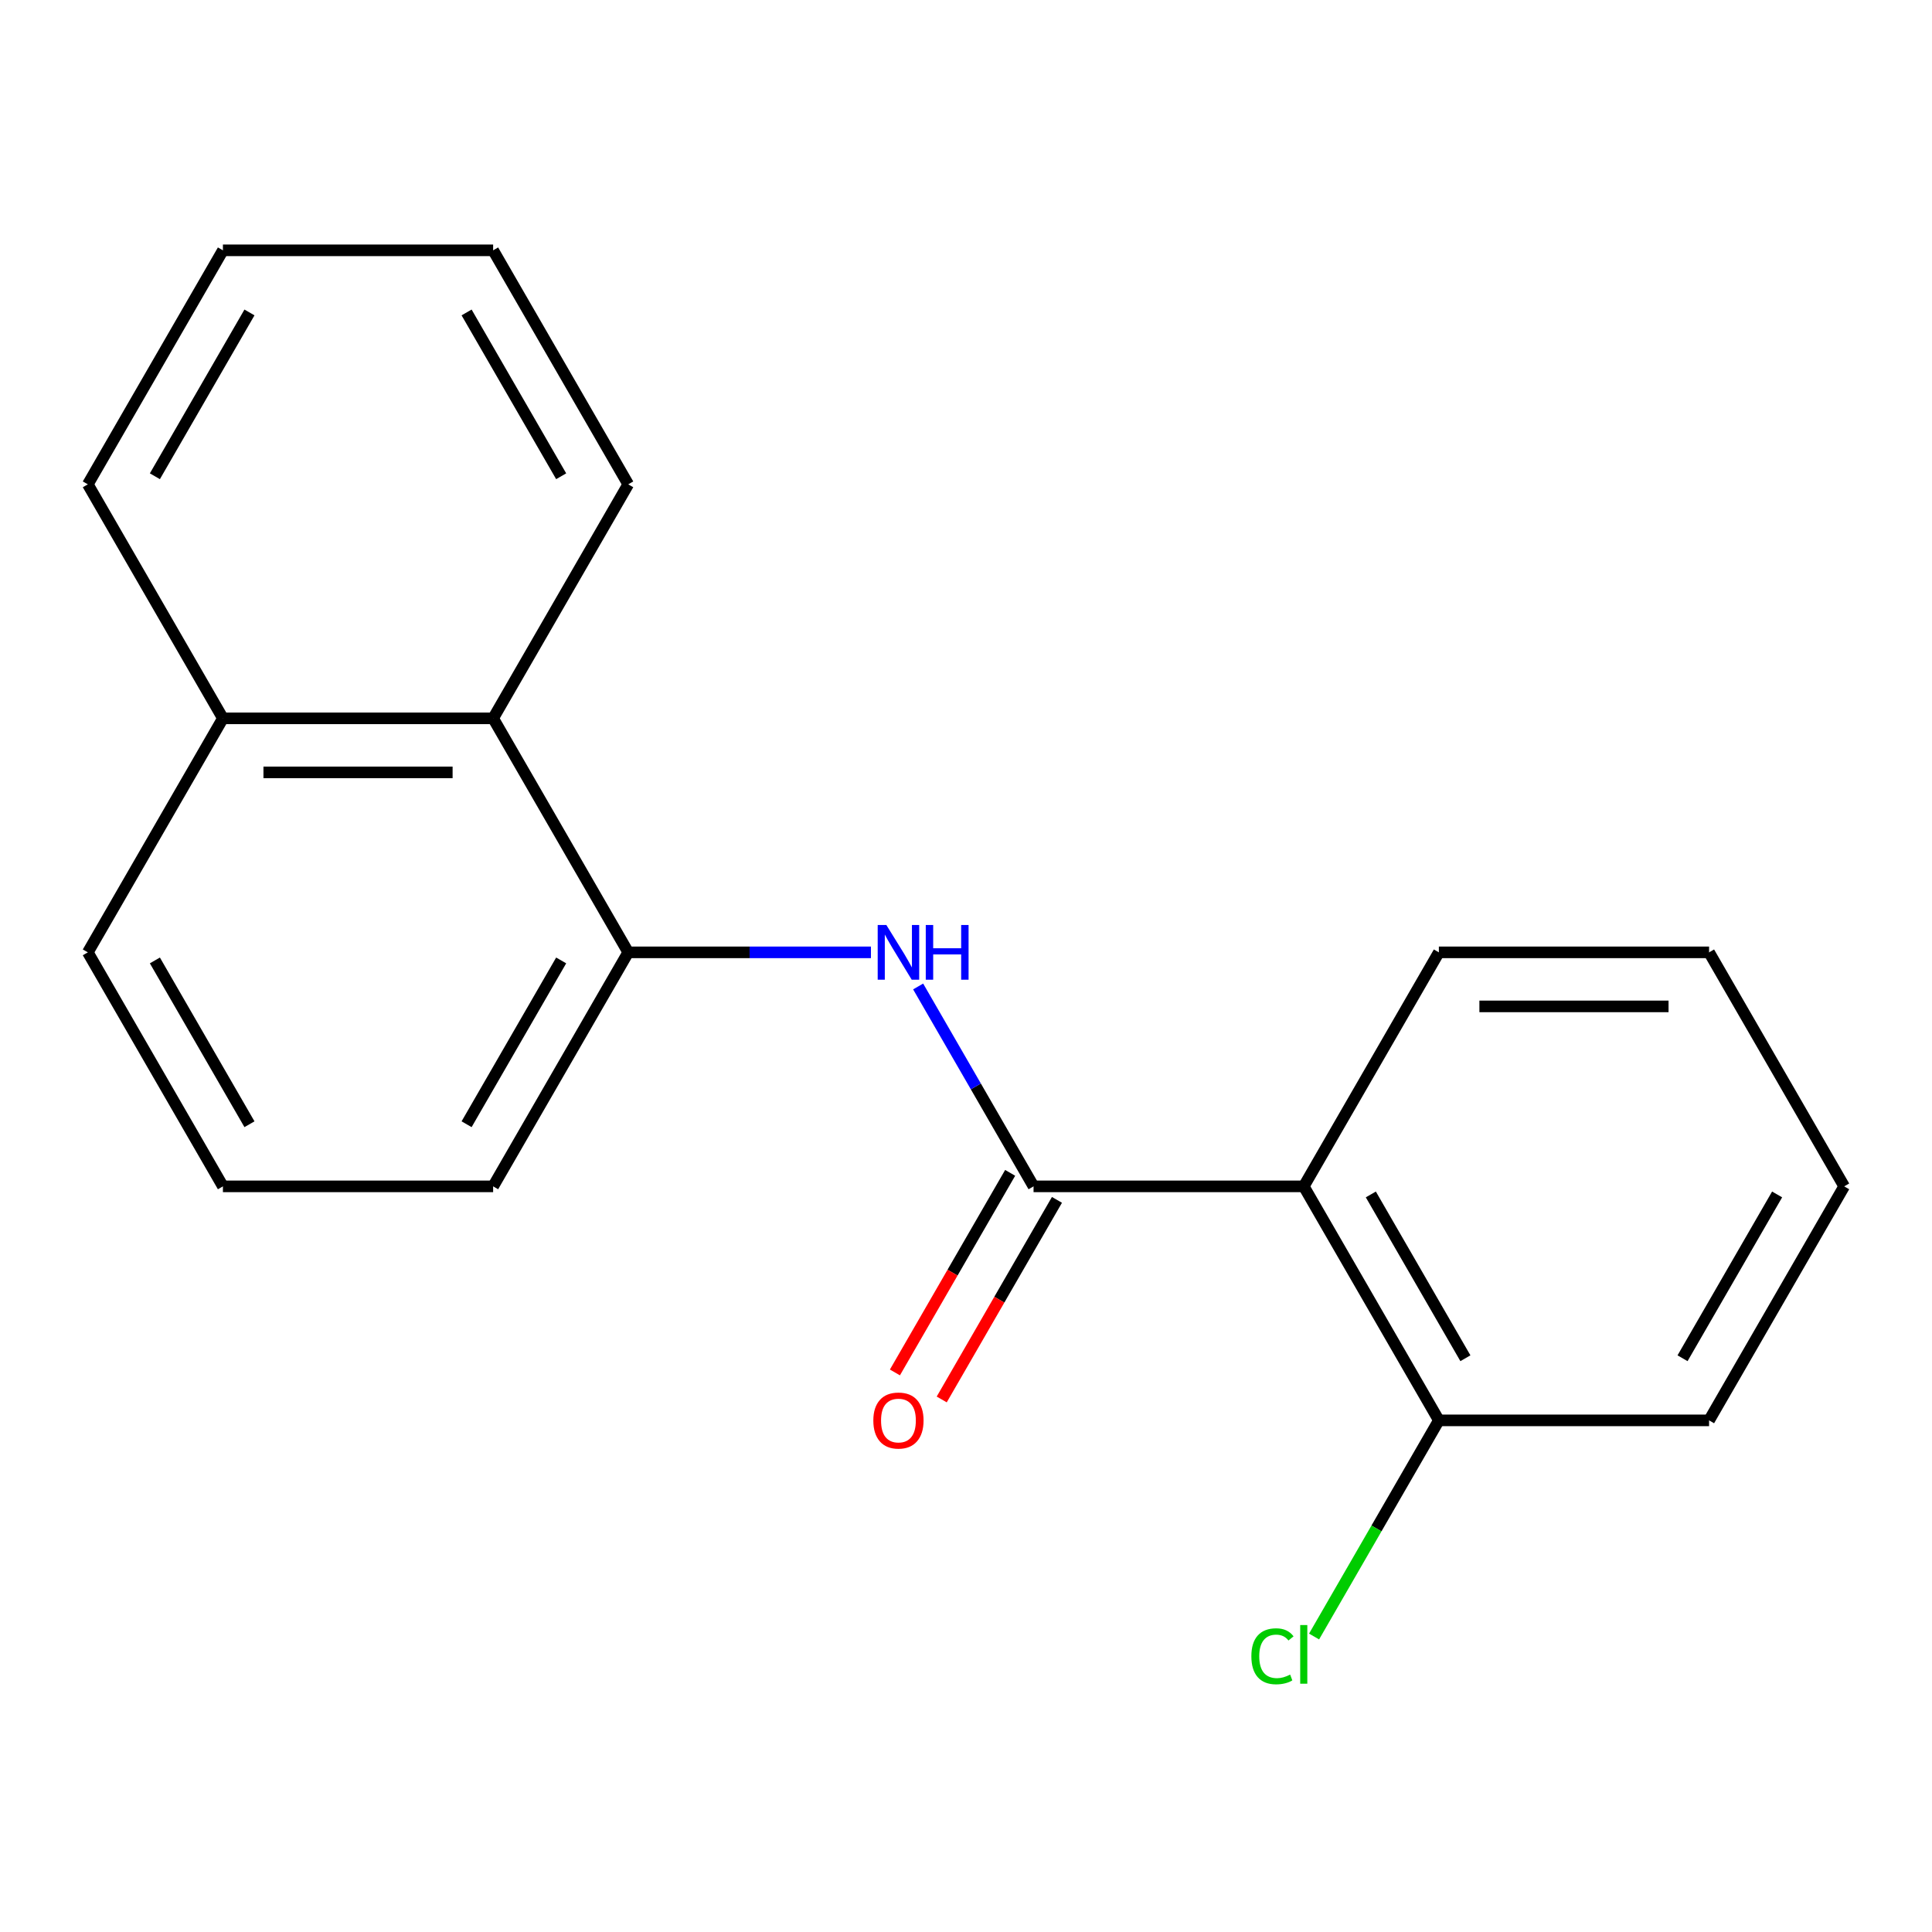 <?xml version='1.0' encoding='iso-8859-1'?>
<svg version='1.1' baseProfile='full'
              xmlns='http://www.w3.org/2000/svg'
                      xmlns:rdkit='http://www.rdkit.org/xml'
                      xmlns:xlink='http://www.w3.org/1999/xlink'
                  xml:space='preserve'
width='1000px' height='1000px' viewBox='0 0 1000 1000'>
<!-- END OF HEADER -->
<rect style='opacity:1.0;fill:#FFFFFF;stroke:none' width='1000' height='1000' x='0' y='0'> </rect>
<path class='bond-0' d='M 534.965,614.059 L 674.825,614.059' style='fill:none;fill-rule:evenodd;stroke:#000000;stroke-width:6px;stroke-linecap:butt;stroke-linejoin:miter;stroke-opacity:1' />
<path class='bond-1' d='M 534.965,614.059 L 505.097,562.326' style='fill:none;fill-rule:evenodd;stroke:#000000;stroke-width:6px;stroke-linecap:butt;stroke-linejoin:miter;stroke-opacity:1' />
<path class='bond-1' d='M 505.097,562.326 L 475.229,510.593' style='fill:none;fill-rule:evenodd;stroke:#0000FF;stroke-width:6px;stroke-linecap:butt;stroke-linejoin:miter;stroke-opacity:1' />
<path class='bond-5' d='M 522.853,607.066 L 493.031,658.719' style='fill:none;fill-rule:evenodd;stroke:#000000;stroke-width:6px;stroke-linecap:butt;stroke-linejoin:miter;stroke-opacity:1' />
<path class='bond-5' d='M 493.031,658.719 L 463.209,710.372' style='fill:none;fill-rule:evenodd;stroke:#FF0000;stroke-width:6px;stroke-linecap:butt;stroke-linejoin:miter;stroke-opacity:1' />
<path class='bond-5' d='M 547.077,621.052 L 517.255,672.705' style='fill:none;fill-rule:evenodd;stroke:#000000;stroke-width:6px;stroke-linecap:butt;stroke-linejoin:miter;stroke-opacity:1' />
<path class='bond-5' d='M 517.255,672.705 L 487.434,724.358' style='fill:none;fill-rule:evenodd;stroke:#FF0000;stroke-width:6px;stroke-linecap:butt;stroke-linejoin:miter;stroke-opacity:1' />
<path class='bond-4' d='M 674.825,614.059 L 744.755,735.181' style='fill:none;fill-rule:evenodd;stroke:#000000;stroke-width:6px;stroke-linecap:butt;stroke-linejoin:miter;stroke-opacity:1' />
<path class='bond-4' d='M 709.539,618.241 L 758.49,703.027' style='fill:none;fill-rule:evenodd;stroke:#000000;stroke-width:6px;stroke-linecap:butt;stroke-linejoin:miter;stroke-opacity:1' />
<path class='bond-8' d='M 674.825,614.059 L 744.755,492.936' style='fill:none;fill-rule:evenodd;stroke:#000000;stroke-width:6px;stroke-linecap:butt;stroke-linejoin:miter;stroke-opacity:1' />
<path class='bond-2' d='M 450.798,492.936 L 387.987,492.936' style='fill:none;fill-rule:evenodd;stroke:#0000FF;stroke-width:6px;stroke-linecap:butt;stroke-linejoin:miter;stroke-opacity:1' />
<path class='bond-2' d='M 387.987,492.936 L 325.175,492.936' style='fill:none;fill-rule:evenodd;stroke:#000000;stroke-width:6px;stroke-linecap:butt;stroke-linejoin:miter;stroke-opacity:1' />
<path class='bond-3' d='M 325.175,492.936 L 255.245,371.814' style='fill:none;fill-rule:evenodd;stroke:#000000;stroke-width:6px;stroke-linecap:butt;stroke-linejoin:miter;stroke-opacity:1' />
<path class='bond-9' d='M 325.175,492.936 L 255.245,614.059' style='fill:none;fill-rule:evenodd;stroke:#000000;stroke-width:6px;stroke-linecap:butt;stroke-linejoin:miter;stroke-opacity:1' />
<path class='bond-9' d='M 290.461,497.119 L 241.51,581.904' style='fill:none;fill-rule:evenodd;stroke:#000000;stroke-width:6px;stroke-linecap:butt;stroke-linejoin:miter;stroke-opacity:1' />
<path class='bond-6' d='M 255.245,371.814 L 115.385,371.814' style='fill:none;fill-rule:evenodd;stroke:#000000;stroke-width:6px;stroke-linecap:butt;stroke-linejoin:miter;stroke-opacity:1' />
<path class='bond-6' d='M 234.266,399.786 L 136.364,399.786' style='fill:none;fill-rule:evenodd;stroke:#000000;stroke-width:6px;stroke-linecap:butt;stroke-linejoin:miter;stroke-opacity:1' />
<path class='bond-11' d='M 255.245,371.814 L 325.175,250.691' style='fill:none;fill-rule:evenodd;stroke:#000000;stroke-width:6px;stroke-linecap:butt;stroke-linejoin:miter;stroke-opacity:1' />
<path class='bond-7' d='M 744.755,735.181 L 712.458,791.121' style='fill:none;fill-rule:evenodd;stroke:#000000;stroke-width:6px;stroke-linecap:butt;stroke-linejoin:miter;stroke-opacity:1' />
<path class='bond-7' d='M 712.458,791.121 L 680.162,847.061' style='fill:none;fill-rule:evenodd;stroke:#00CC00;stroke-width:6px;stroke-linecap:butt;stroke-linejoin:miter;stroke-opacity:1' />
<path class='bond-13' d='M 744.755,735.181 L 884.615,735.181' style='fill:none;fill-rule:evenodd;stroke:#000000;stroke-width:6px;stroke-linecap:butt;stroke-linejoin:miter;stroke-opacity:1' />
<path class='bond-14' d='M 115.385,371.814 L 45.455,250.691' style='fill:none;fill-rule:evenodd;stroke:#000000;stroke-width:6px;stroke-linecap:butt;stroke-linejoin:miter;stroke-opacity:1' />
<path class='bond-20' d='M 115.385,371.814 L 45.455,492.936' style='fill:none;fill-rule:evenodd;stroke:#000000;stroke-width:6px;stroke-linecap:butt;stroke-linejoin:miter;stroke-opacity:1' />
<path class='bond-15' d='M 744.755,492.936 L 884.615,492.936' style='fill:none;fill-rule:evenodd;stroke:#000000;stroke-width:6px;stroke-linecap:butt;stroke-linejoin:miter;stroke-opacity:1' />
<path class='bond-15' d='M 765.734,520.908 L 863.636,520.908' style='fill:none;fill-rule:evenodd;stroke:#000000;stroke-width:6px;stroke-linecap:butt;stroke-linejoin:miter;stroke-opacity:1' />
<path class='bond-10' d='M 255.245,614.059 L 115.385,614.059' style='fill:none;fill-rule:evenodd;stroke:#000000;stroke-width:6px;stroke-linecap:butt;stroke-linejoin:miter;stroke-opacity:1' />
<path class='bond-12' d='M 115.385,614.059 L 45.455,492.936' style='fill:none;fill-rule:evenodd;stroke:#000000;stroke-width:6px;stroke-linecap:butt;stroke-linejoin:miter;stroke-opacity:1' />
<path class='bond-12' d='M 129.12,581.904 L 80.168,497.119' style='fill:none;fill-rule:evenodd;stroke:#000000;stroke-width:6px;stroke-linecap:butt;stroke-linejoin:miter;stroke-opacity:1' />
<path class='bond-16' d='M 325.175,250.691 L 255.245,129.569' style='fill:none;fill-rule:evenodd;stroke:#000000;stroke-width:6px;stroke-linecap:butt;stroke-linejoin:miter;stroke-opacity:1' />
<path class='bond-16' d='M 290.461,246.509 L 241.51,161.723' style='fill:none;fill-rule:evenodd;stroke:#000000;stroke-width:6px;stroke-linecap:butt;stroke-linejoin:miter;stroke-opacity:1' />
<path class='bond-19' d='M 884.615,735.181 L 954.545,614.059' style='fill:none;fill-rule:evenodd;stroke:#000000;stroke-width:6px;stroke-linecap:butt;stroke-linejoin:miter;stroke-opacity:1' />
<path class='bond-19' d='M 870.88,703.027 L 919.831,618.241' style='fill:none;fill-rule:evenodd;stroke:#000000;stroke-width:6px;stroke-linecap:butt;stroke-linejoin:miter;stroke-opacity:1' />
<path class='bond-21' d='M 45.455,250.691 L 115.385,129.569' style='fill:none;fill-rule:evenodd;stroke:#000000;stroke-width:6px;stroke-linecap:butt;stroke-linejoin:miter;stroke-opacity:1' />
<path class='bond-21' d='M 80.168,246.509 L 129.12,161.723' style='fill:none;fill-rule:evenodd;stroke:#000000;stroke-width:6px;stroke-linecap:butt;stroke-linejoin:miter;stroke-opacity:1' />
<path class='bond-17' d='M 884.615,492.936 L 954.545,614.059' style='fill:none;fill-rule:evenodd;stroke:#000000;stroke-width:6px;stroke-linecap:butt;stroke-linejoin:miter;stroke-opacity:1' />
<path class='bond-18' d='M 255.245,129.569 L 115.385,129.569' style='fill:none;fill-rule:evenodd;stroke:#000000;stroke-width:6px;stroke-linecap:butt;stroke-linejoin:miter;stroke-opacity:1' />
<path  class='atom-2' d='M 458.775 478.776
L 468.055 493.776
Q 468.975 495.256, 470.455 497.936
Q 471.935 500.616, 472.015 500.776
L 472.015 478.776
L 475.775 478.776
L 475.775 507.096
L 471.895 507.096
L 461.935 490.696
Q 460.775 488.776, 459.535 486.576
Q 458.335 484.376, 457.975 483.696
L 457.975 507.096
L 454.295 507.096
L 454.295 478.776
L 458.775 478.776
' fill='#0000FF'/>
<path  class='atom-2' d='M 479.175 478.776
L 483.015 478.776
L 483.015 490.816
L 497.495 490.816
L 497.495 478.776
L 501.335 478.776
L 501.335 507.096
L 497.495 507.096
L 497.495 494.016
L 483.015 494.016
L 483.015 507.096
L 479.175 507.096
L 479.175 478.776
' fill='#0000FF'/>
<path  class='atom-6' d='M 452.035 735.261
Q 452.035 728.461, 455.395 724.661
Q 458.755 720.861, 465.035 720.861
Q 471.315 720.861, 474.675 724.661
Q 478.035 728.461, 478.035 735.261
Q 478.035 742.141, 474.635 746.061
Q 471.235 749.941, 465.035 749.941
Q 458.795 749.941, 455.395 746.061
Q 452.035 742.181, 452.035 735.261
M 465.035 746.741
Q 469.355 746.741, 471.675 743.861
Q 474.035 740.941, 474.035 735.261
Q 474.035 729.701, 471.675 726.901
Q 469.355 724.061, 465.035 724.061
Q 460.715 724.061, 458.355 726.861
Q 456.035 729.661, 456.035 735.261
Q 456.035 740.981, 458.355 743.861
Q 460.715 746.741, 465.035 746.741
' fill='#FF0000'/>
<path  class='atom-8' d='M 647.705 857.284
Q 647.705 850.244, 650.985 846.564
Q 654.305 842.844, 660.585 842.844
Q 666.425 842.844, 669.545 846.964
L 666.905 849.124
Q 664.625 846.124, 660.585 846.124
Q 656.305 846.124, 654.025 849.004
Q 651.785 851.844, 651.785 857.284
Q 651.785 862.884, 654.105 865.764
Q 656.465 868.644, 661.025 868.644
Q 664.145 868.644, 667.785 866.764
L 668.905 869.764
Q 667.425 870.724, 665.185 871.284
Q 662.945 871.844, 660.465 871.844
Q 654.305 871.844, 650.985 868.084
Q 647.705 864.324, 647.705 857.284
' fill='#00CC00'/>
<path  class='atom-8' d='M 672.985 841.124
L 676.665 841.124
L 676.665 871.484
L 672.985 871.484
L 672.985 841.124
' fill='#00CC00'/>
</svg>
